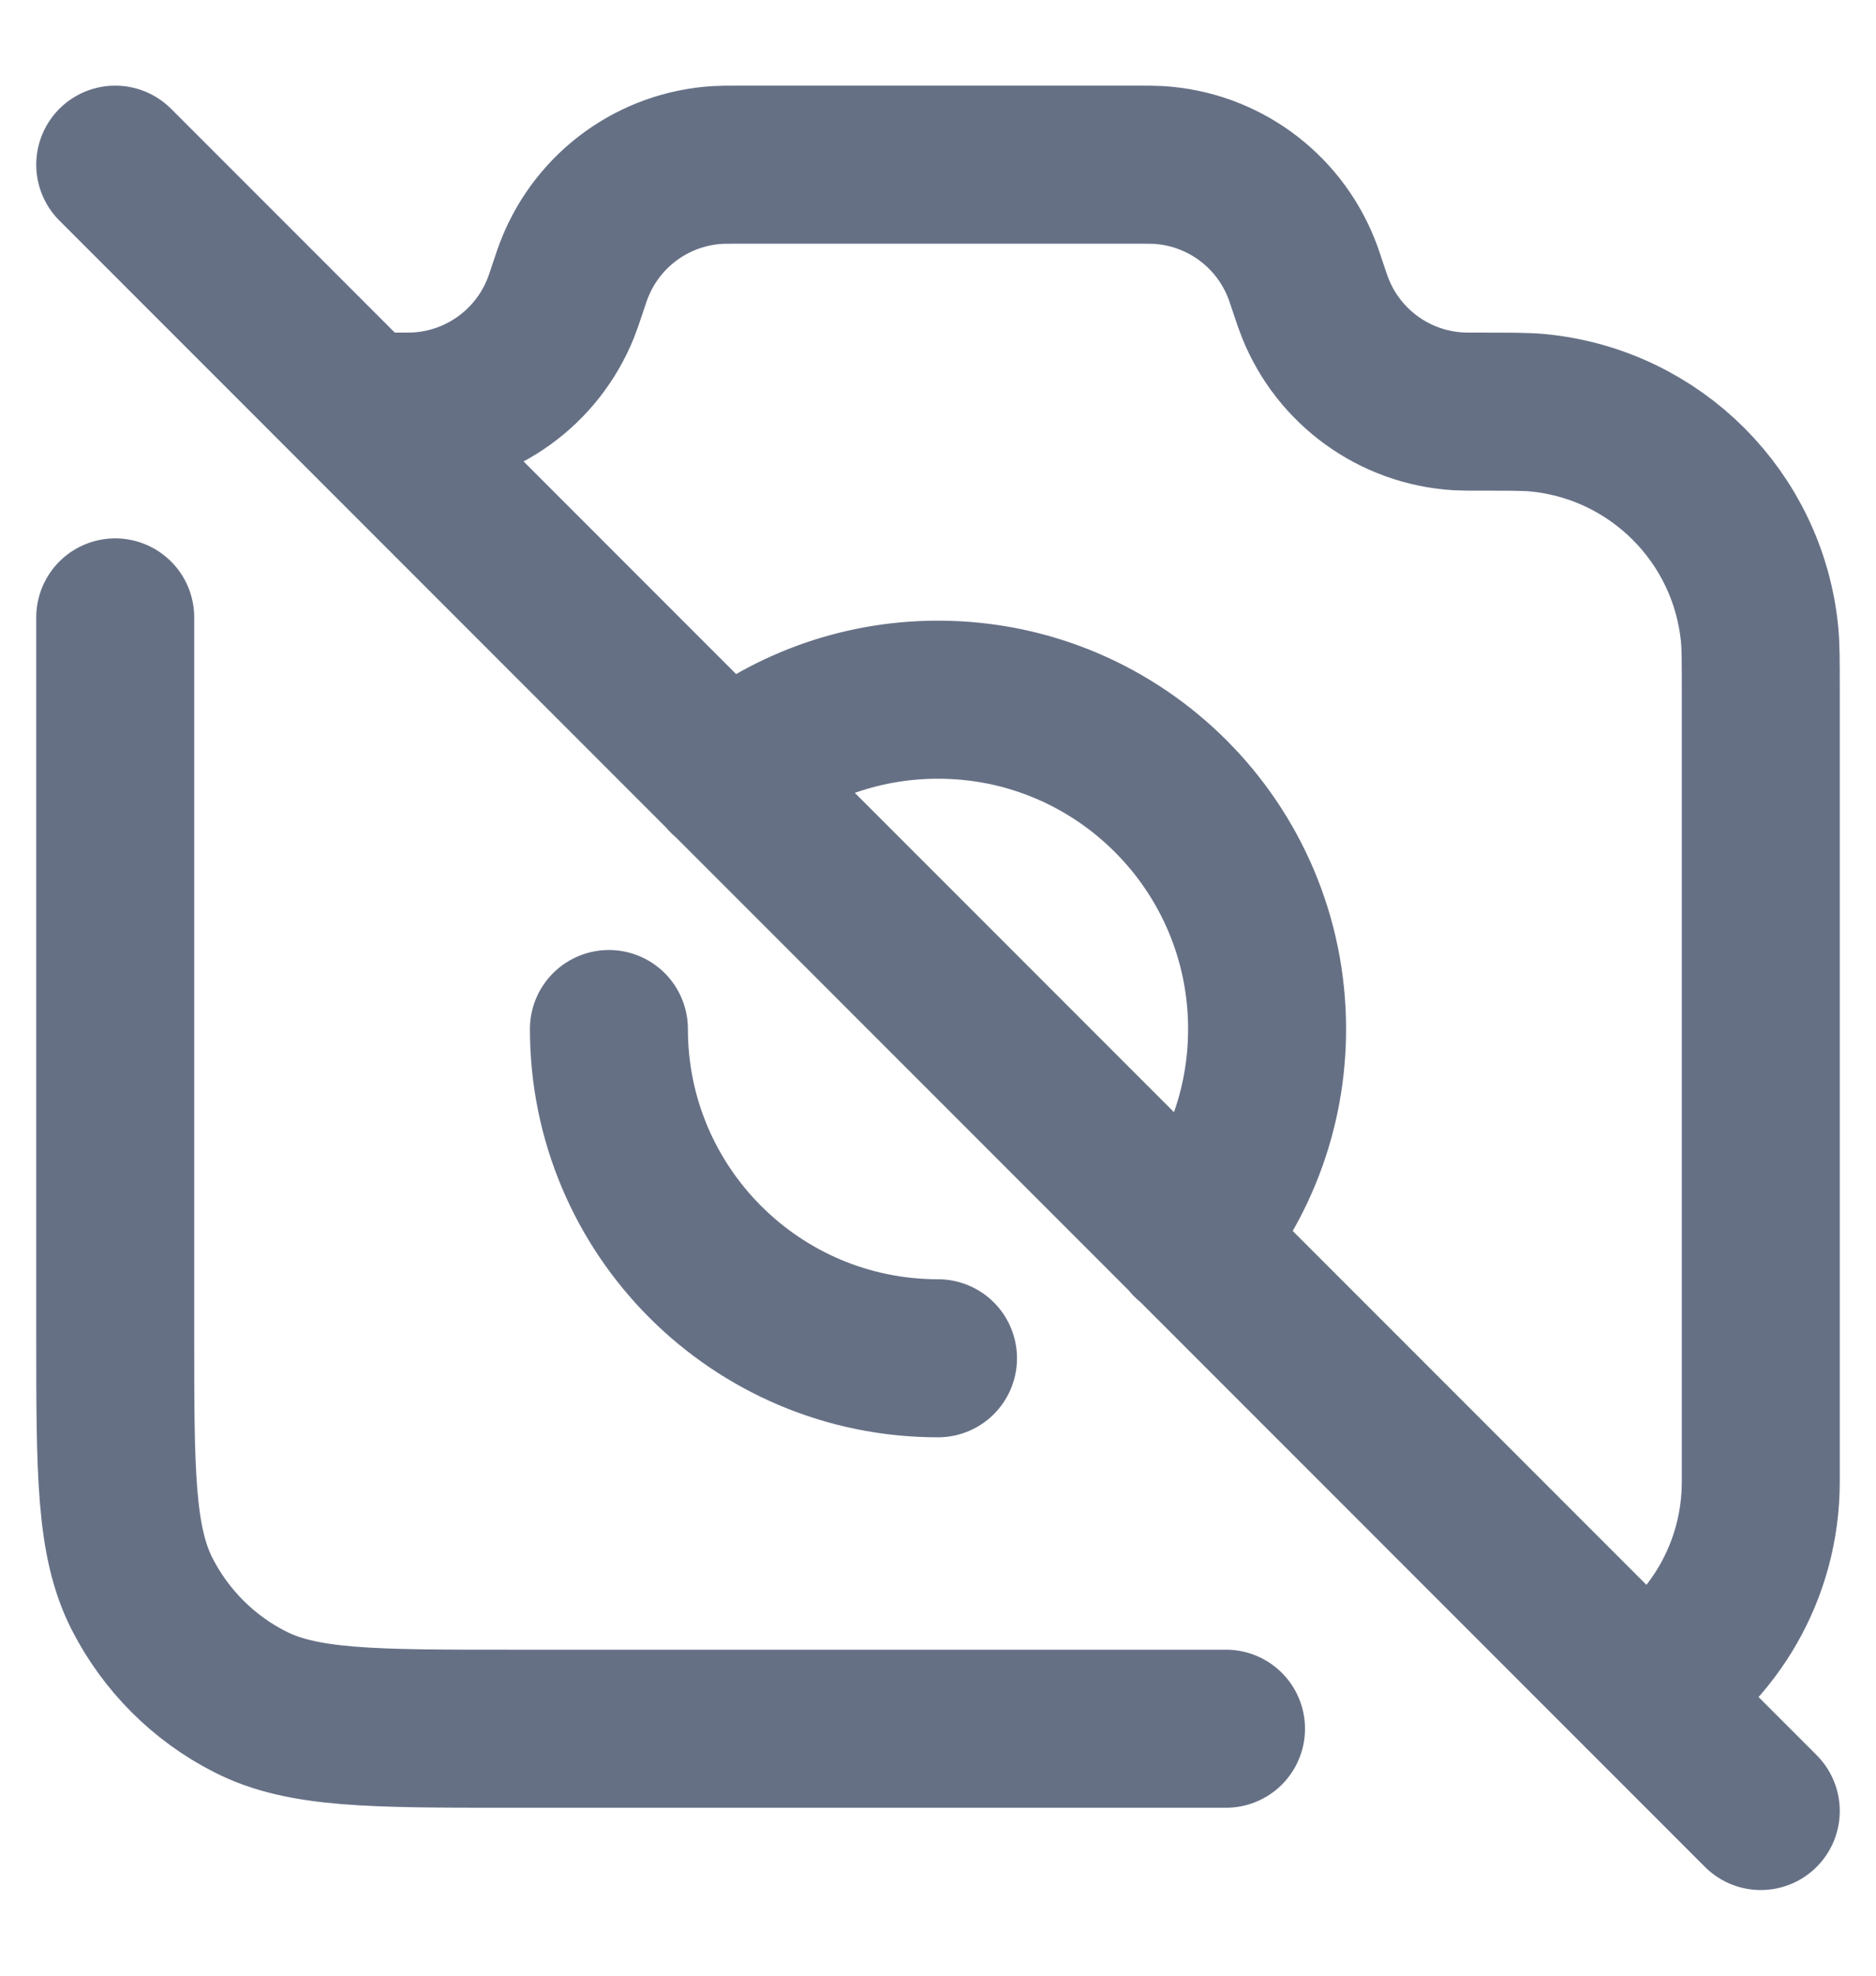 <svg width="19" height="20" viewBox="0 0 19 20" fill="none" xmlns="http://www.w3.org/2000/svg">
                          <path d="M3.667 4.167H4.016C4.127 4.167 4.182 4.167 4.233 4.164C4.875 4.125 5.438 3.719 5.678 3.122C5.697 3.075 5.715 3.022 5.75 2.917C5.785 2.811 5.803 2.758 5.822 2.712C6.062 2.114 6.624 1.709 7.267 1.67C7.317 1.667 7.373 1.667 7.484 1.667H11.516C11.627 1.667 11.682 1.667 11.733 1.67C12.376 1.709 12.938 2.114 13.178 2.712C13.197 2.758 13.215 2.811 13.25 2.917C13.285 3.022 13.303 3.075 13.322 3.122C13.562 3.719 14.124 4.125 14.767 4.164C14.818 4.167 14.877 4.167 14.995 4.167C15.303 4.167 15.457 4.167 15.58 4.179C16.766 4.296 17.704 5.234 17.821 6.42C17.833 6.543 17.833 6.689 17.833 6.981V15C17.833 15.904 17.353 16.696 16.634 17.135M12.053 12.559C12.54 11.98 12.833 11.233 12.833 10.417C12.833 8.576 11.341 7.083 9.5 7.083C8.685 7.083 7.938 7.376 7.358 7.862M17.833 18.333L1.167 1.667M1.167 6.25V13.5C1.167 14.9 1.167 15.6 1.439 16.135C1.679 16.605 2.061 16.988 2.532 17.227C3.066 17.5 3.767 17.5 5.167 17.5H12.417M9.5 13.75C7.659 13.75 6.167 12.258 6.167 10.417" stroke="#667085" stroke-width="1.6" stroke-linecap="round" stroke-linejoin="round"/>
                        </svg>